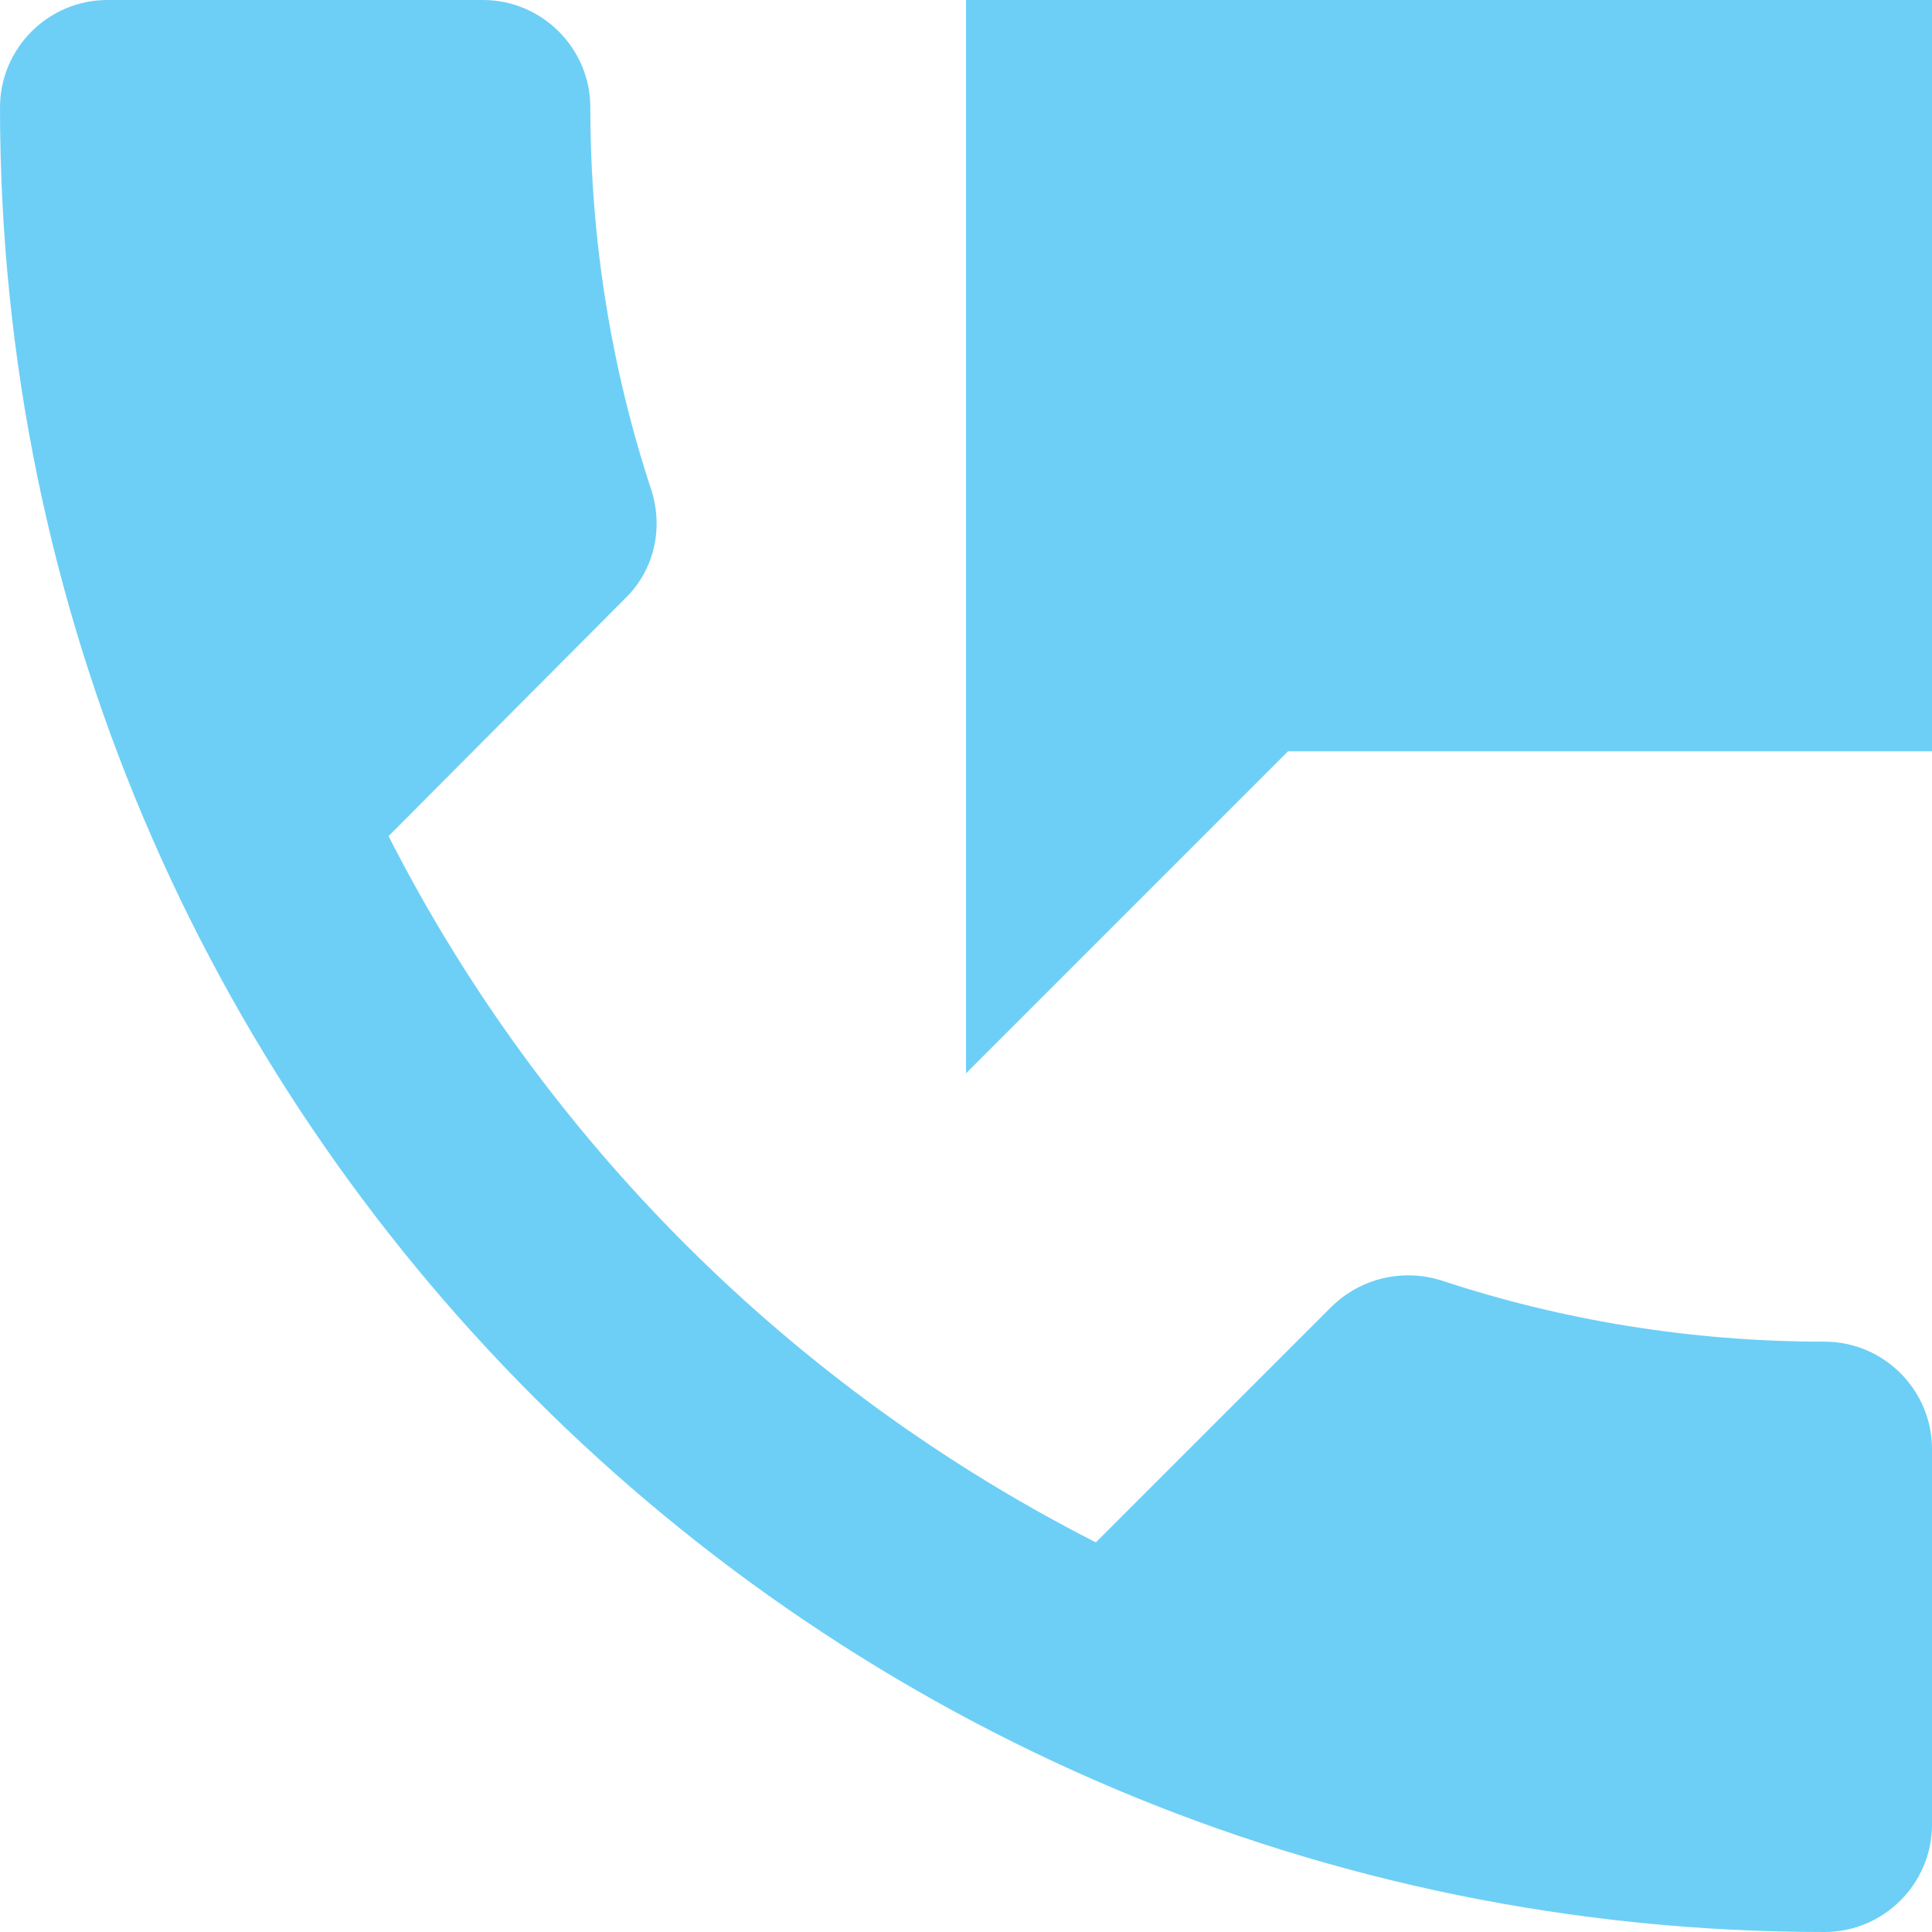 <?xml version="1.0" encoding="UTF-8"?> <svg xmlns="http://www.w3.org/2000/svg" width="27" height="27" viewBox="0 0 27 27" fill="none"> <path d="M25.5 18.75C23.625 18.75 21.825 18.45 20.145 17.895C19.62 17.73 19.035 17.85 18.615 18.255L15.315 21.555C11.07 19.395 7.59 15.93 5.43 11.685L8.73 8.37C9.15 7.965 9.27 7.38 9.105 6.855C8.55 5.175 8.25 3.375 8.25 1.5C8.25 0.675 7.575 0 6.75 0H1.5C0.675 0 0 0.675 0 1.5C0 15.585 11.415 27 25.5 27C26.325 27 27 26.325 27 25.5V20.25C27 19.425 26.325 18.75 25.5 18.75ZM13.5 0V15L18 10.5H27V0H13.5Z" fill="#6DCFF6"></path> </svg> 